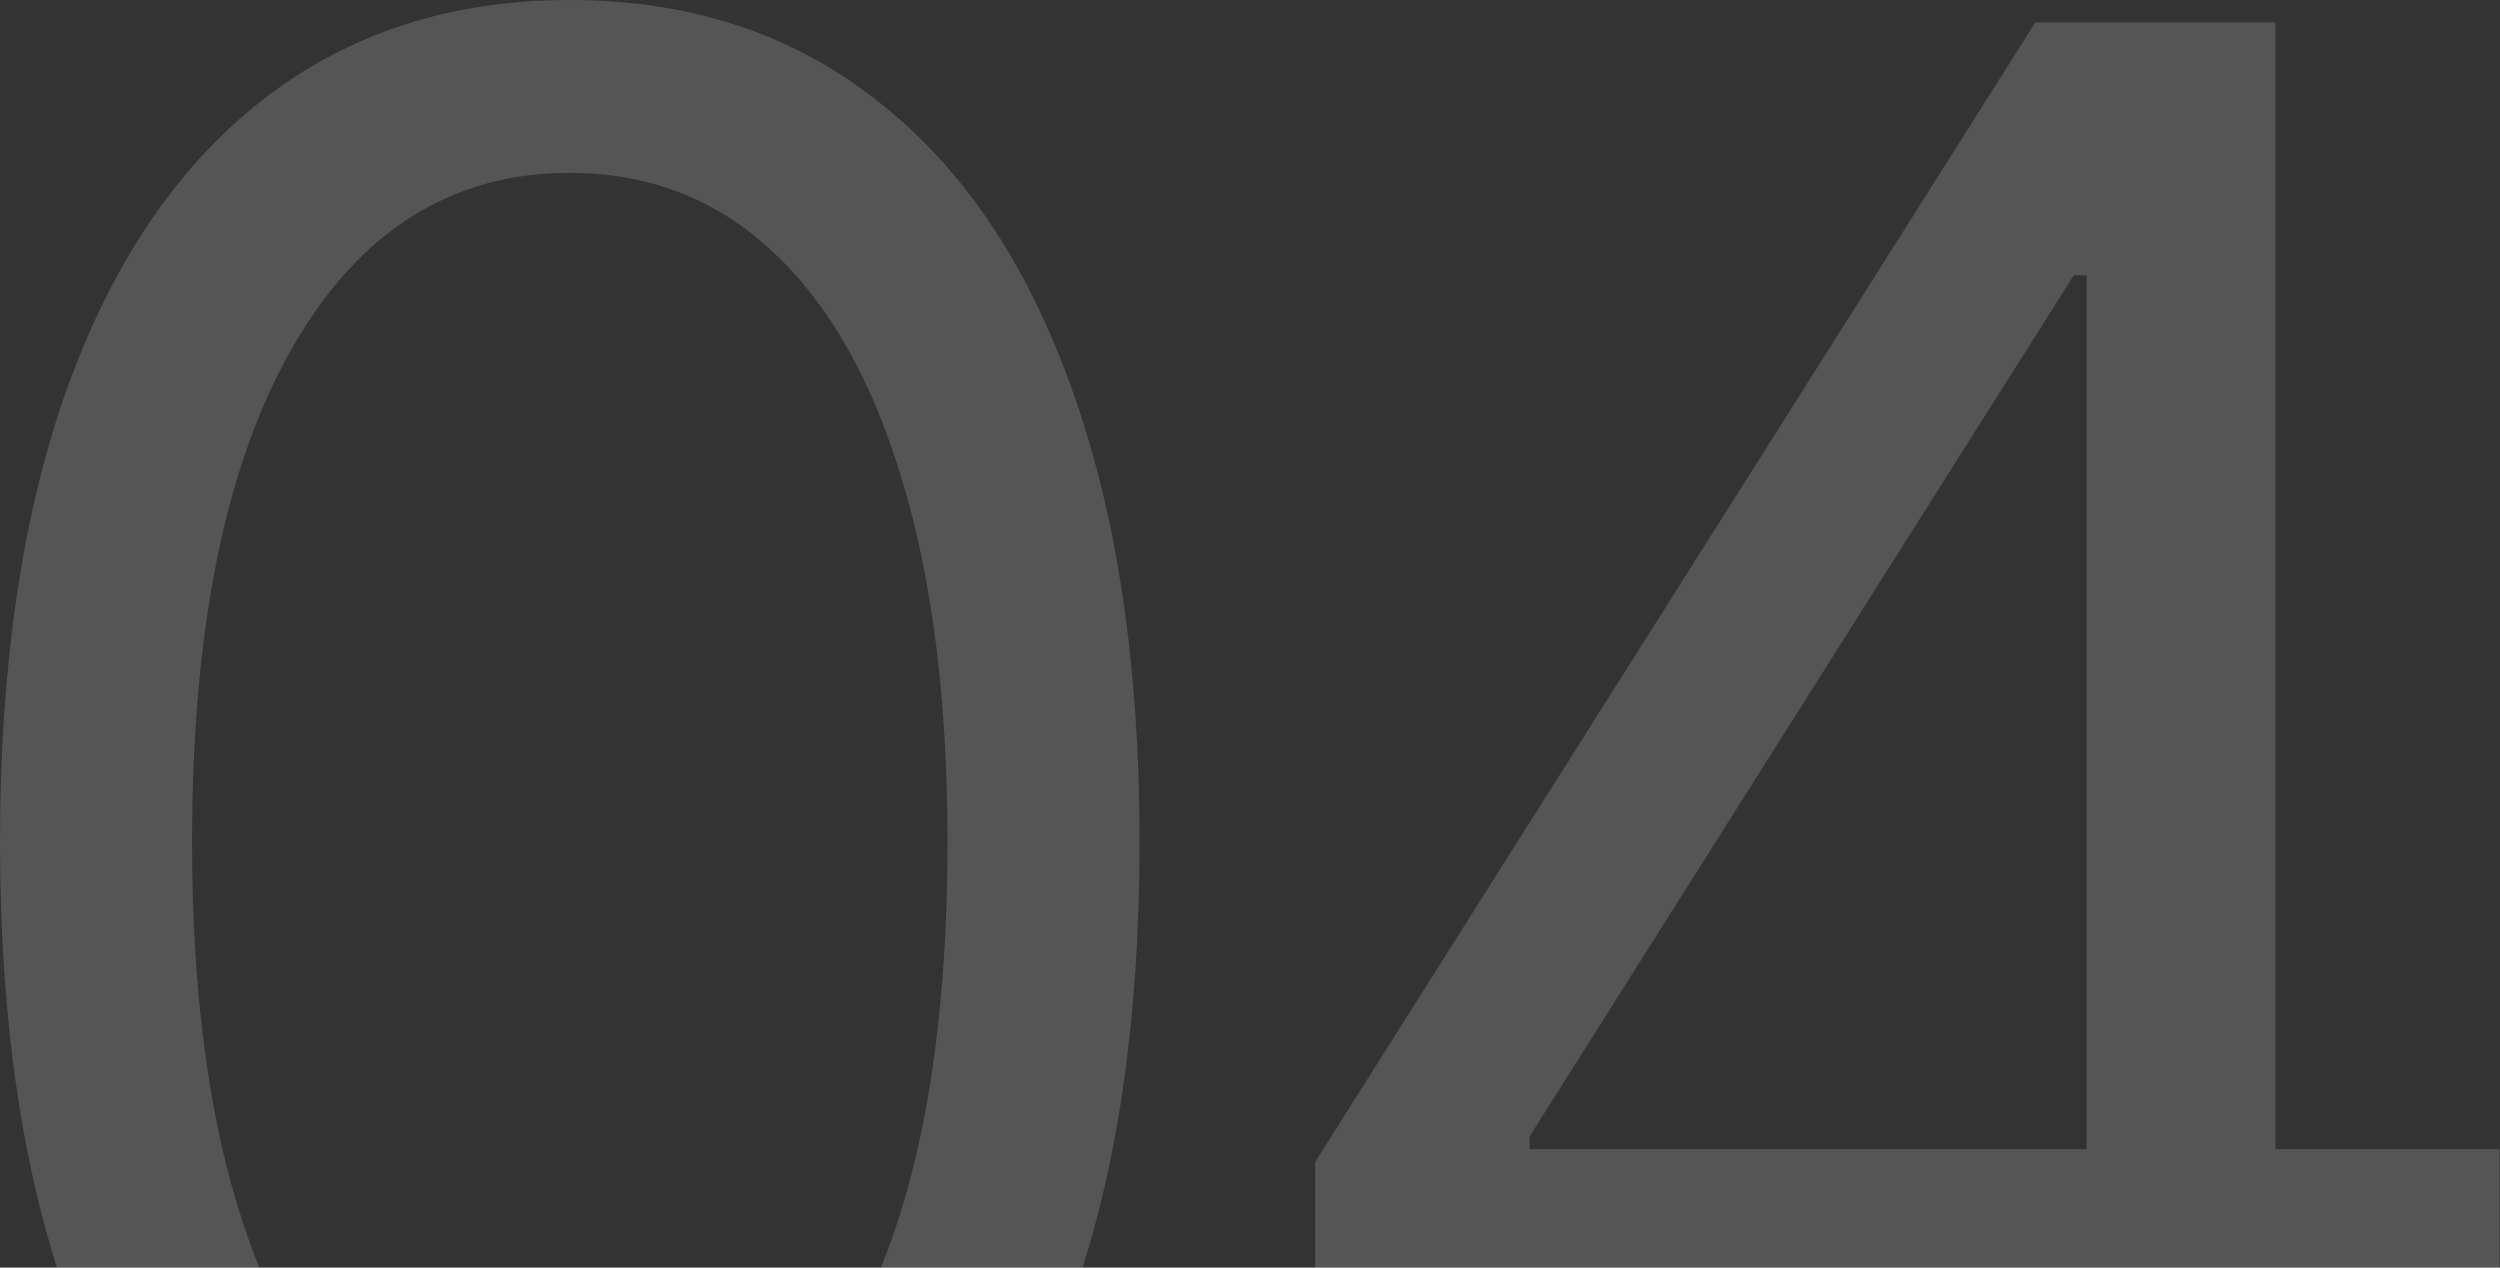 <?xml version="1.0" encoding="UTF-8"?> <svg xmlns="http://www.w3.org/2000/svg" width="142" height="72" viewBox="0 0 142 72" fill="none"><rect x="0" y="0" width="142" height="72" fill="#333333" stroke="none"/><path d="M32.363 95.636C25.515 95.636 19.681 93.773 14.863 90.046C10.045 86.288 6.363 80.849 3.818 73.727C1.272 66.576 -0 57.939 -0 47.818C-0 37.758 1.272 29.167 3.818 22.046C6.394 14.894 10.091 9.439 14.909 5.682C19.757 1.894 25.575 7.62939e-06 32.363 7.62939e-06C39.151 7.62939e-06 44.954 1.894 49.772 5.682C54.621 9.439 58.318 14.894 60.863 22.046C63.439 29.167 64.727 37.758 64.727 47.818C64.727 57.939 63.454 66.576 60.909 73.727C58.363 80.849 54.681 86.288 49.863 90.046C45.045 93.773 39.212 95.636 32.363 95.636ZM32.363 85.636C39.151 85.636 44.424 82.364 48.181 75.818C51.939 69.273 53.818 59.939 53.818 47.818C53.818 39.758 52.954 32.894 51.227 27.227C49.53 21.561 47.075 17.242 43.863 14.273C40.681 11.303 36.848 9.818 32.363 9.818C25.636 9.818 20.378 13.136 16.591 19.773C12.803 26.379 10.909 35.727 10.909 47.818C10.909 55.879 11.757 62.727 13.454 68.364C15.151 74 17.591 78.288 20.772 81.227C23.985 84.167 27.848 85.636 32.363 85.636ZM74.698 75.273V66L115.607 1.273H122.334V15.636H117.789L86.88 64.546V65.273H141.971V75.273H74.698ZM118.516 94.364V72.455V68.136V1.273H129.243V94.364H118.516Z" fill="white" fill-opacity="0.17"></path></svg> 